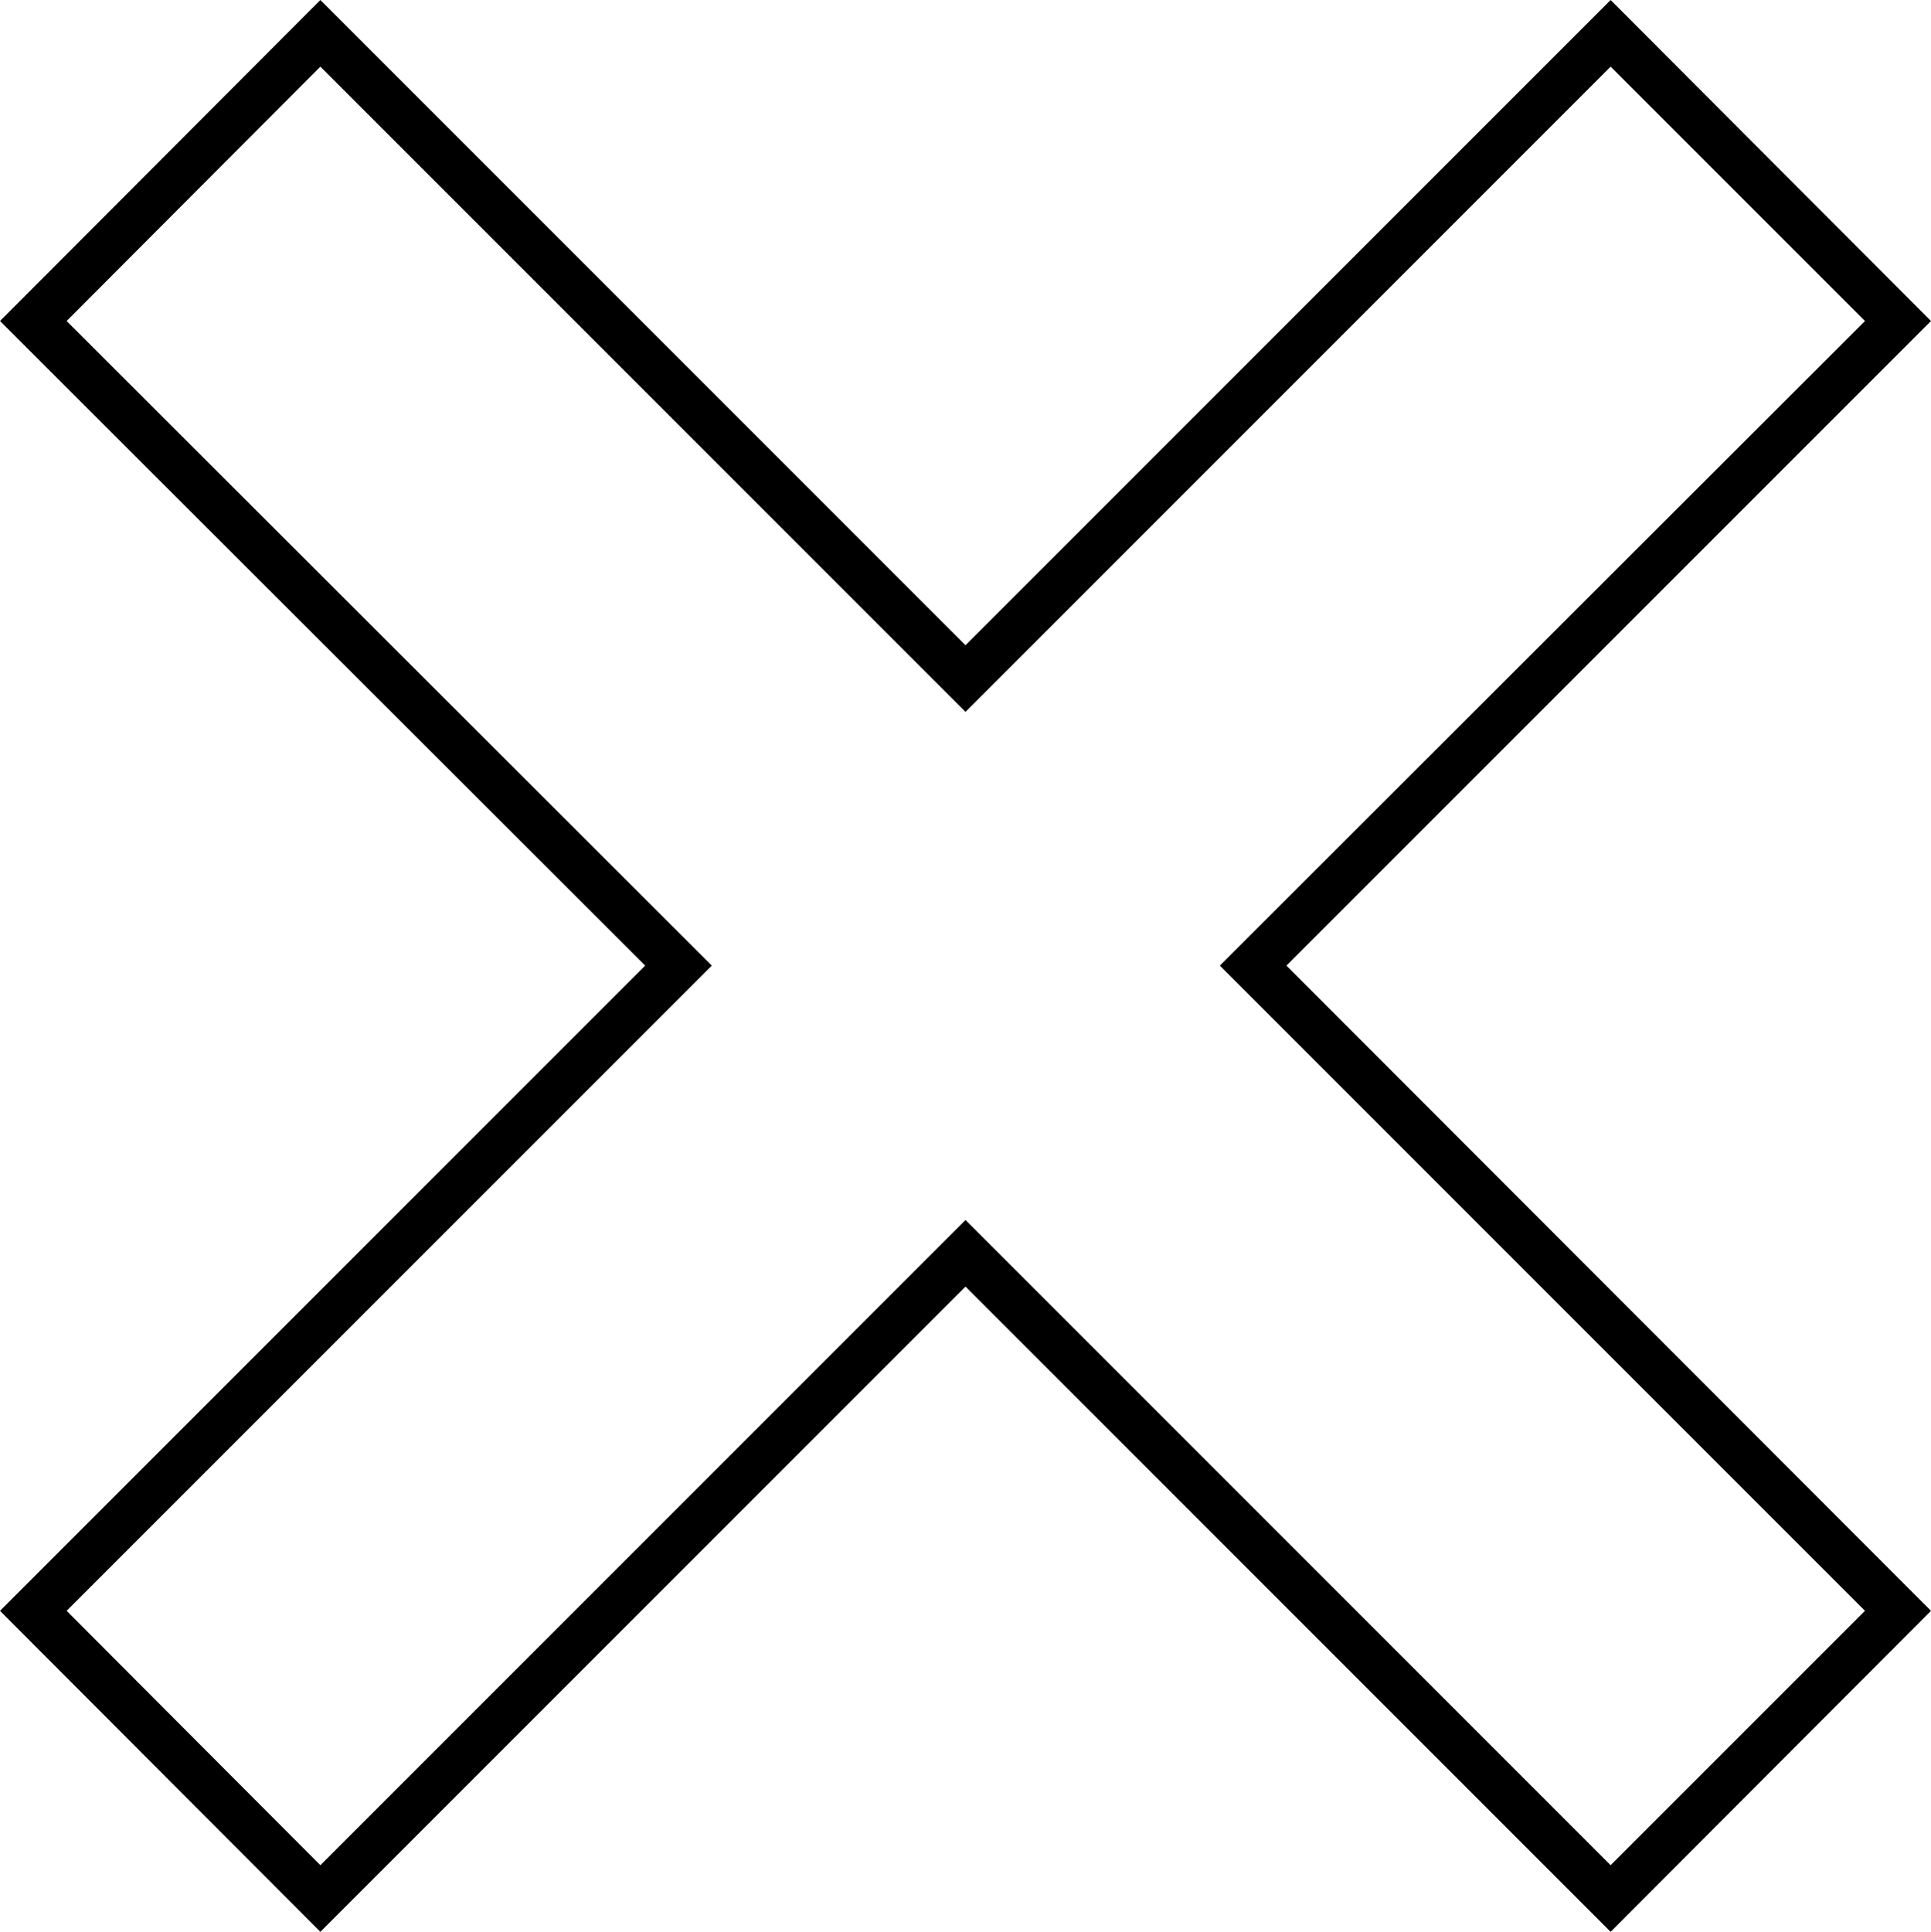 <?xml version="1.0" encoding="UTF-8"?>
<svg id="_레이어_2" data-name="레이어_2" xmlns="http://www.w3.org/2000/svg" viewBox="0 0 95.36 95.39">
  <g id="Layer_1">
    <path d="M71.63,7.91l7.91-7.91,15.82,15.85-31.83,31.83,31.83,31.86-15.82,15.85-31.86-31.86-31.86,31.86L0,79.54l31.86-31.86L0,15.85,15.82,0l31.86,31.86,23.95-23.95ZM79.54,3.29l-31.86,31.86L15.82,3.29,3.29,15.85l31.86,31.83L3.29,79.54l12.53,12.56,31.86-31.86,31.86,31.86,12.56-12.56-31.86-31.86,31.86-31.83-12.56-12.56Z"/>
  </g>
</svg>